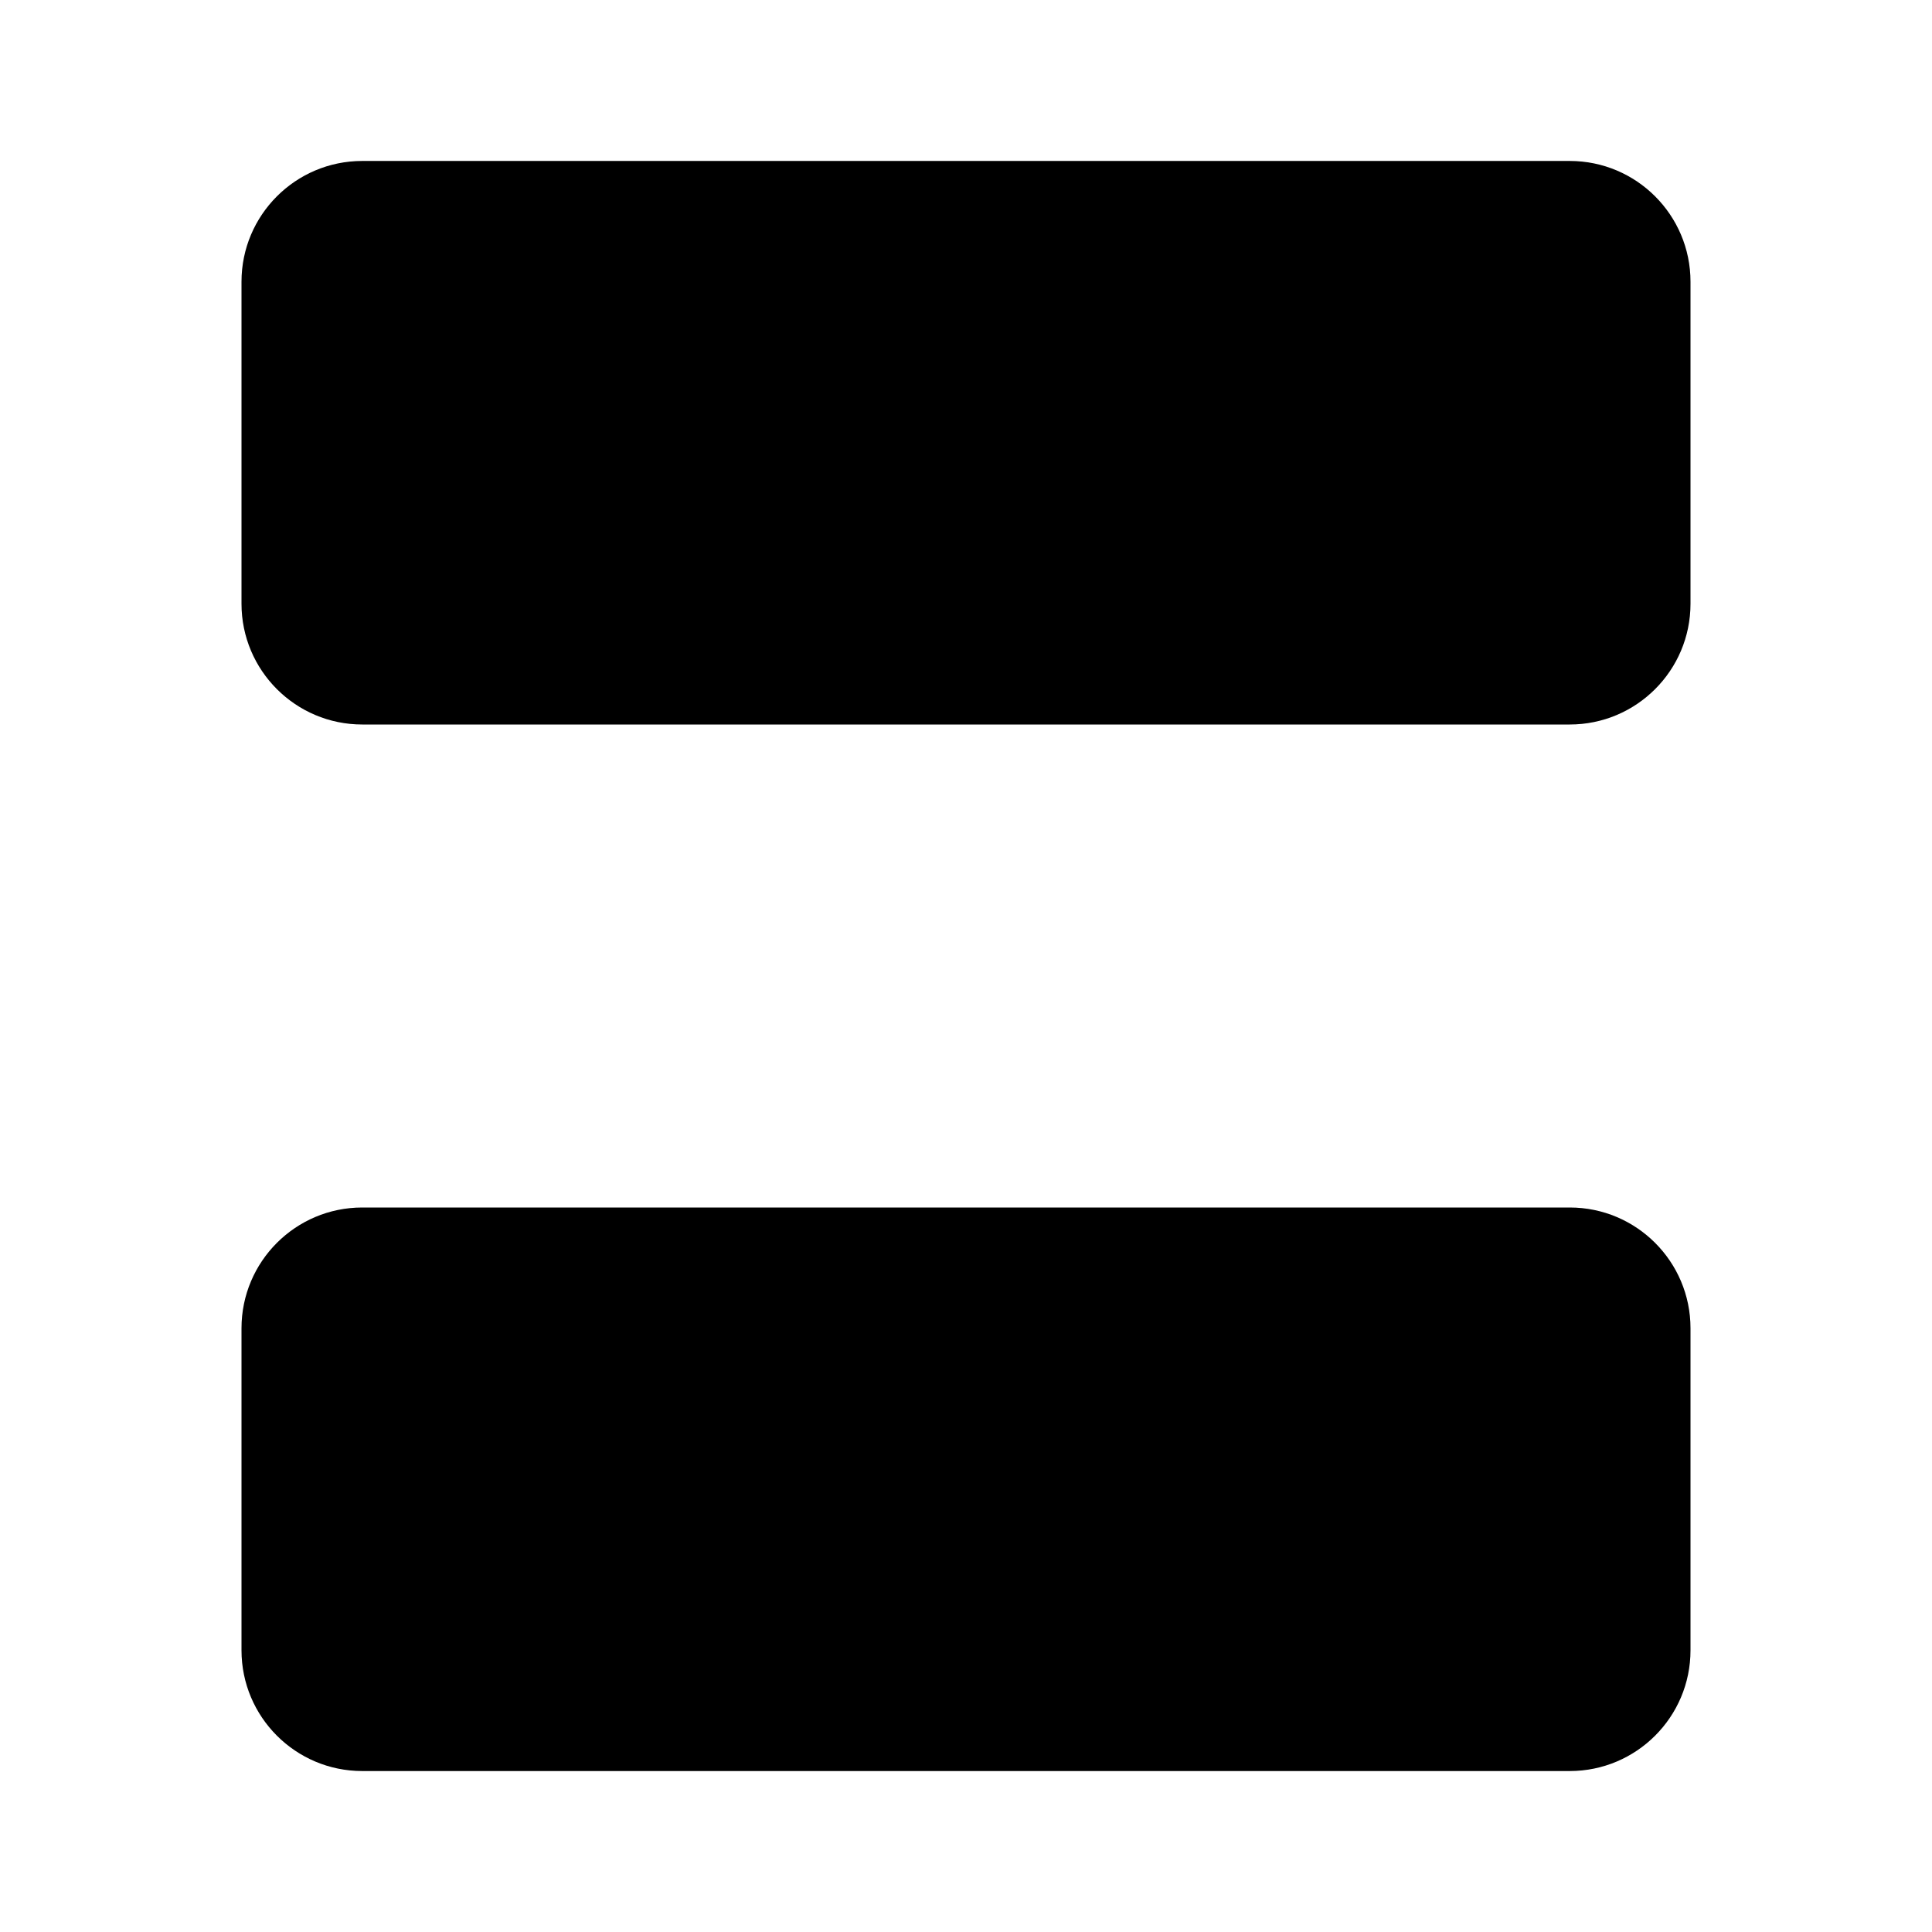 <svg xmlns="http://www.w3.org/2000/svg" viewBox="0 0 16 16" stroke-linecap="round" stroke-linejoin="round">
    <path d="m13 1.333h-10c-.552 0-1 .448-1 1v2.667c0 .552.448 1 1 1h10c.552 0 1-.448 1-1v-2.667c0-.552-.448-1-1-1zm0 8.667h-10c-.552 0-1 .448-1 1v2.667c0 .552.448 1 1 1h10c.552 0 1-.448 1-1v-2.667c0-.552-.448-1-1-1z"/>
</svg>